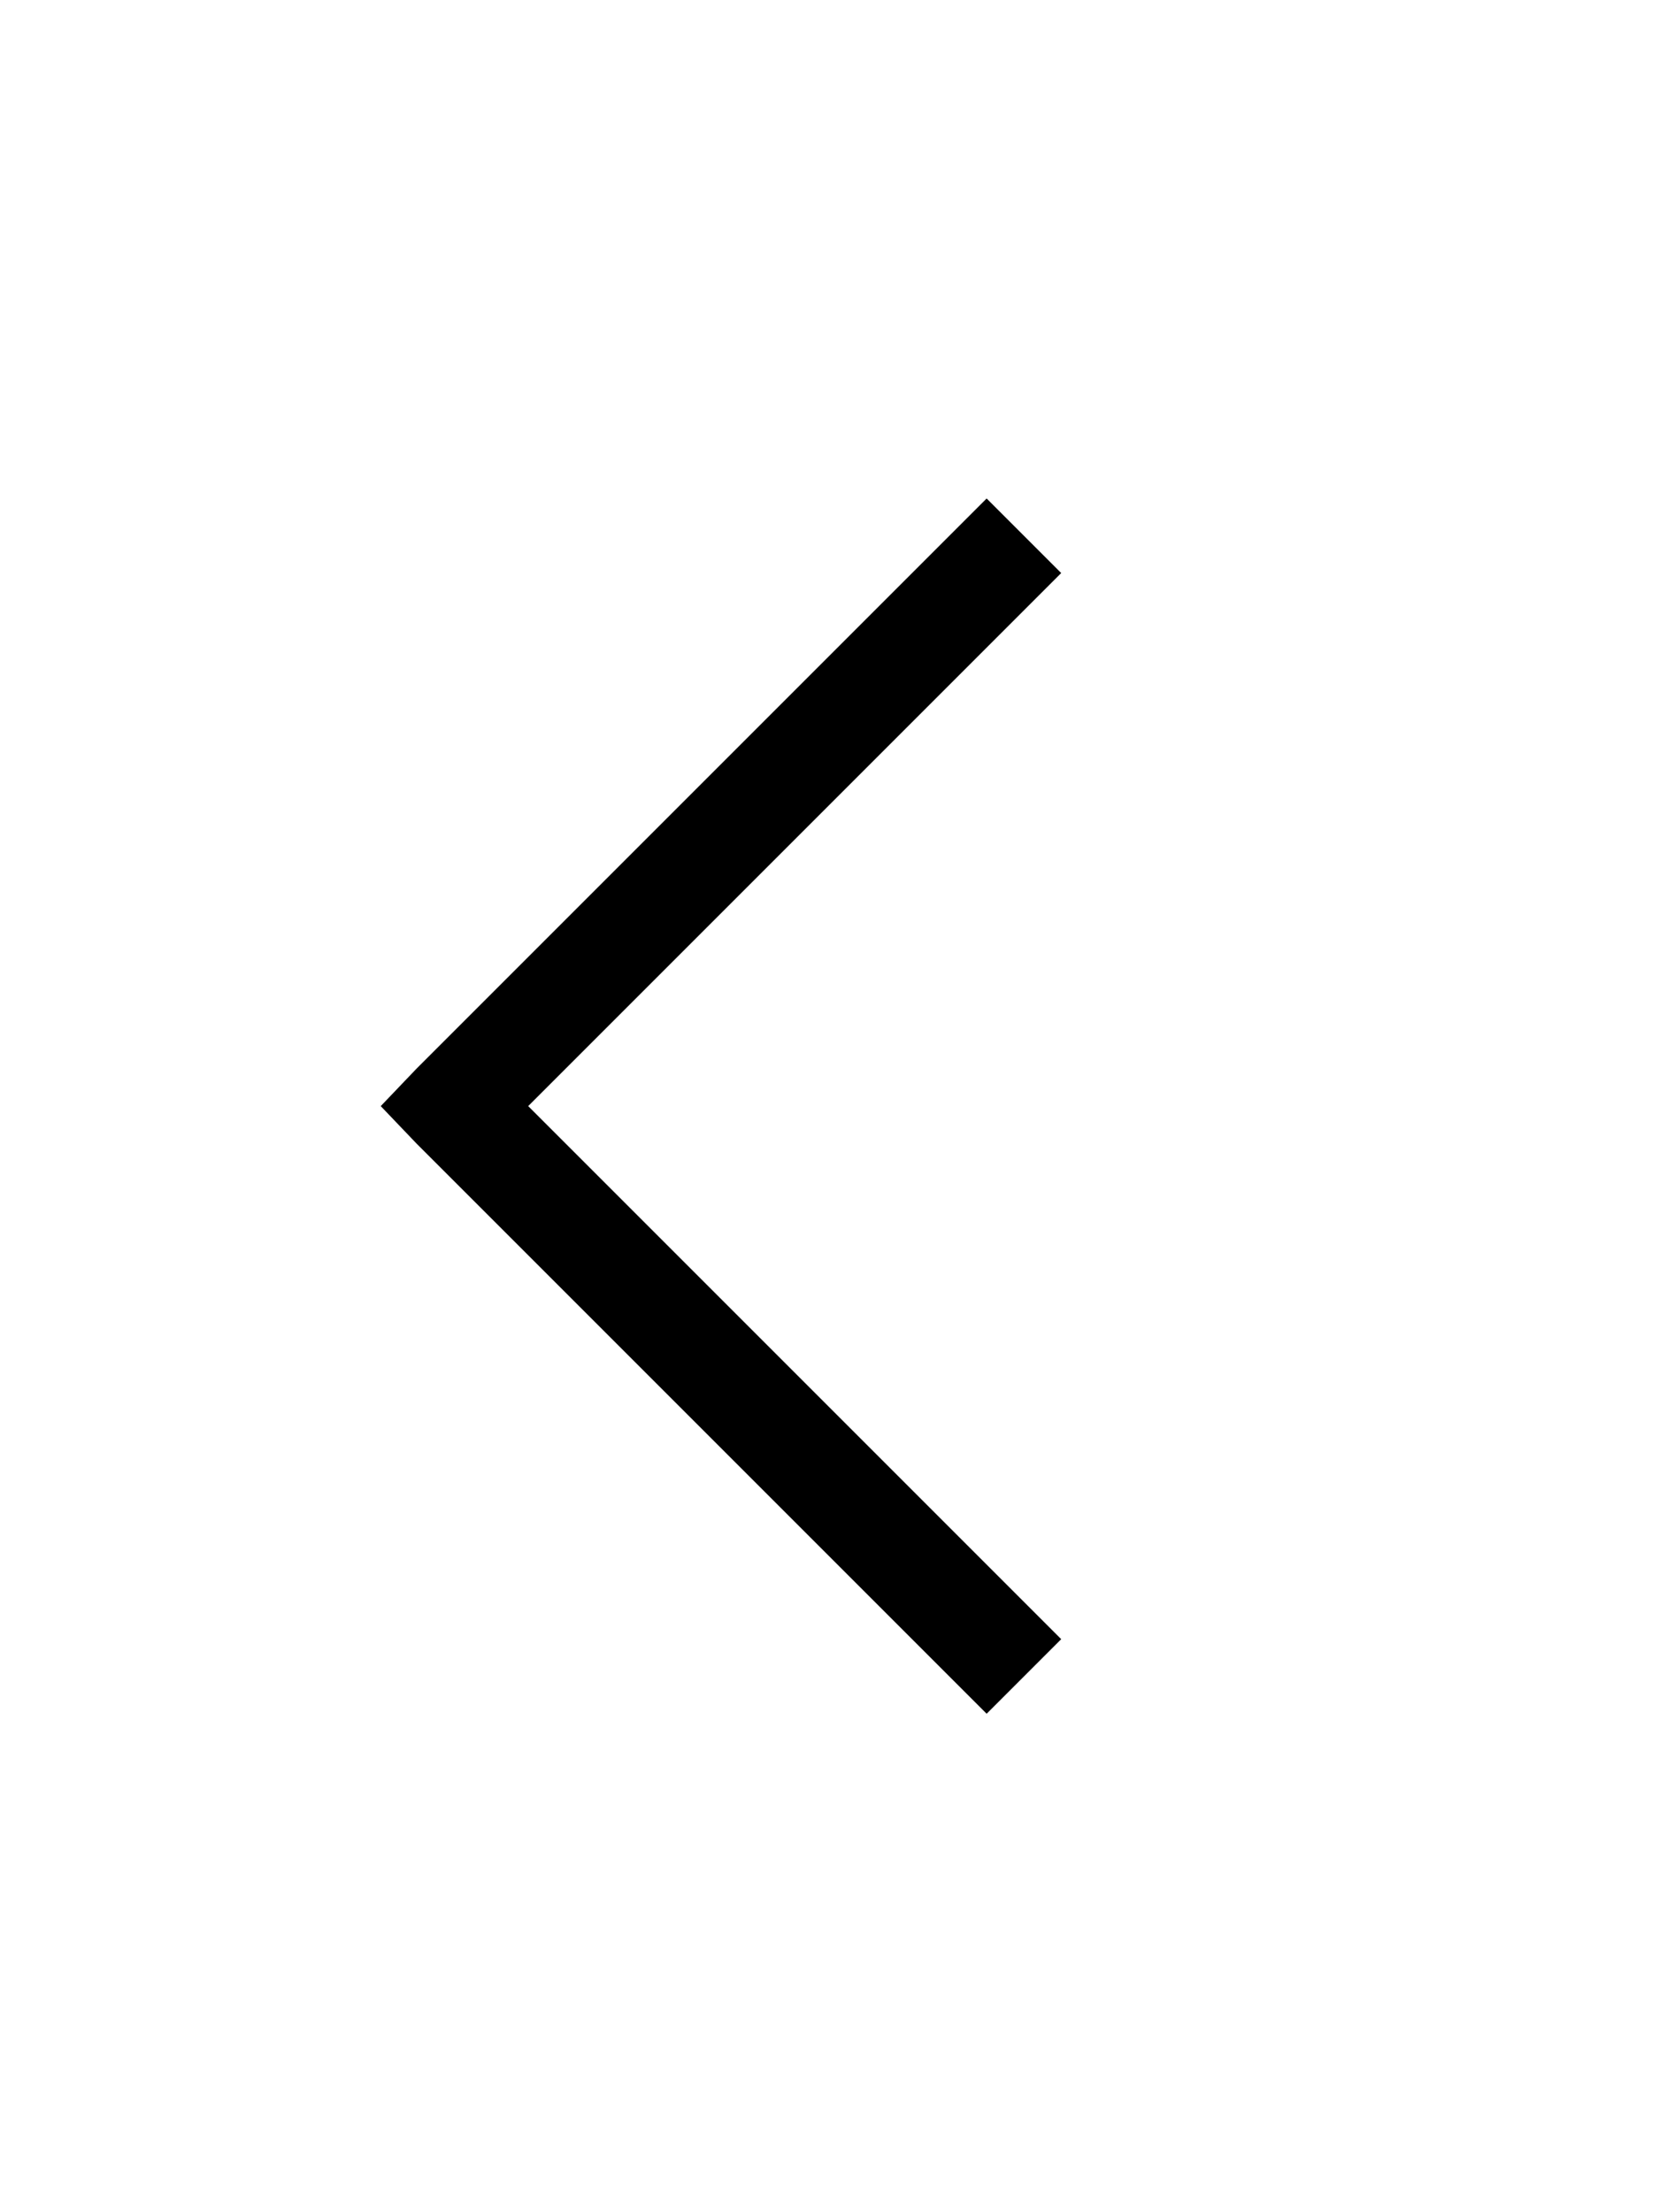 <svg xmlns="http://www.w3.org/2000/svg" width="24" style="fill:currentColor" viewBox="0 0 32 32">
    <path d="M 19.031 4.281 L 8.031 15.281 L 7.344 16 L 8.031 16.719 L 19.031 27.719 L 20.469 26.281 L 10.188 16 L 20.469 5.719 Z" />
</svg>